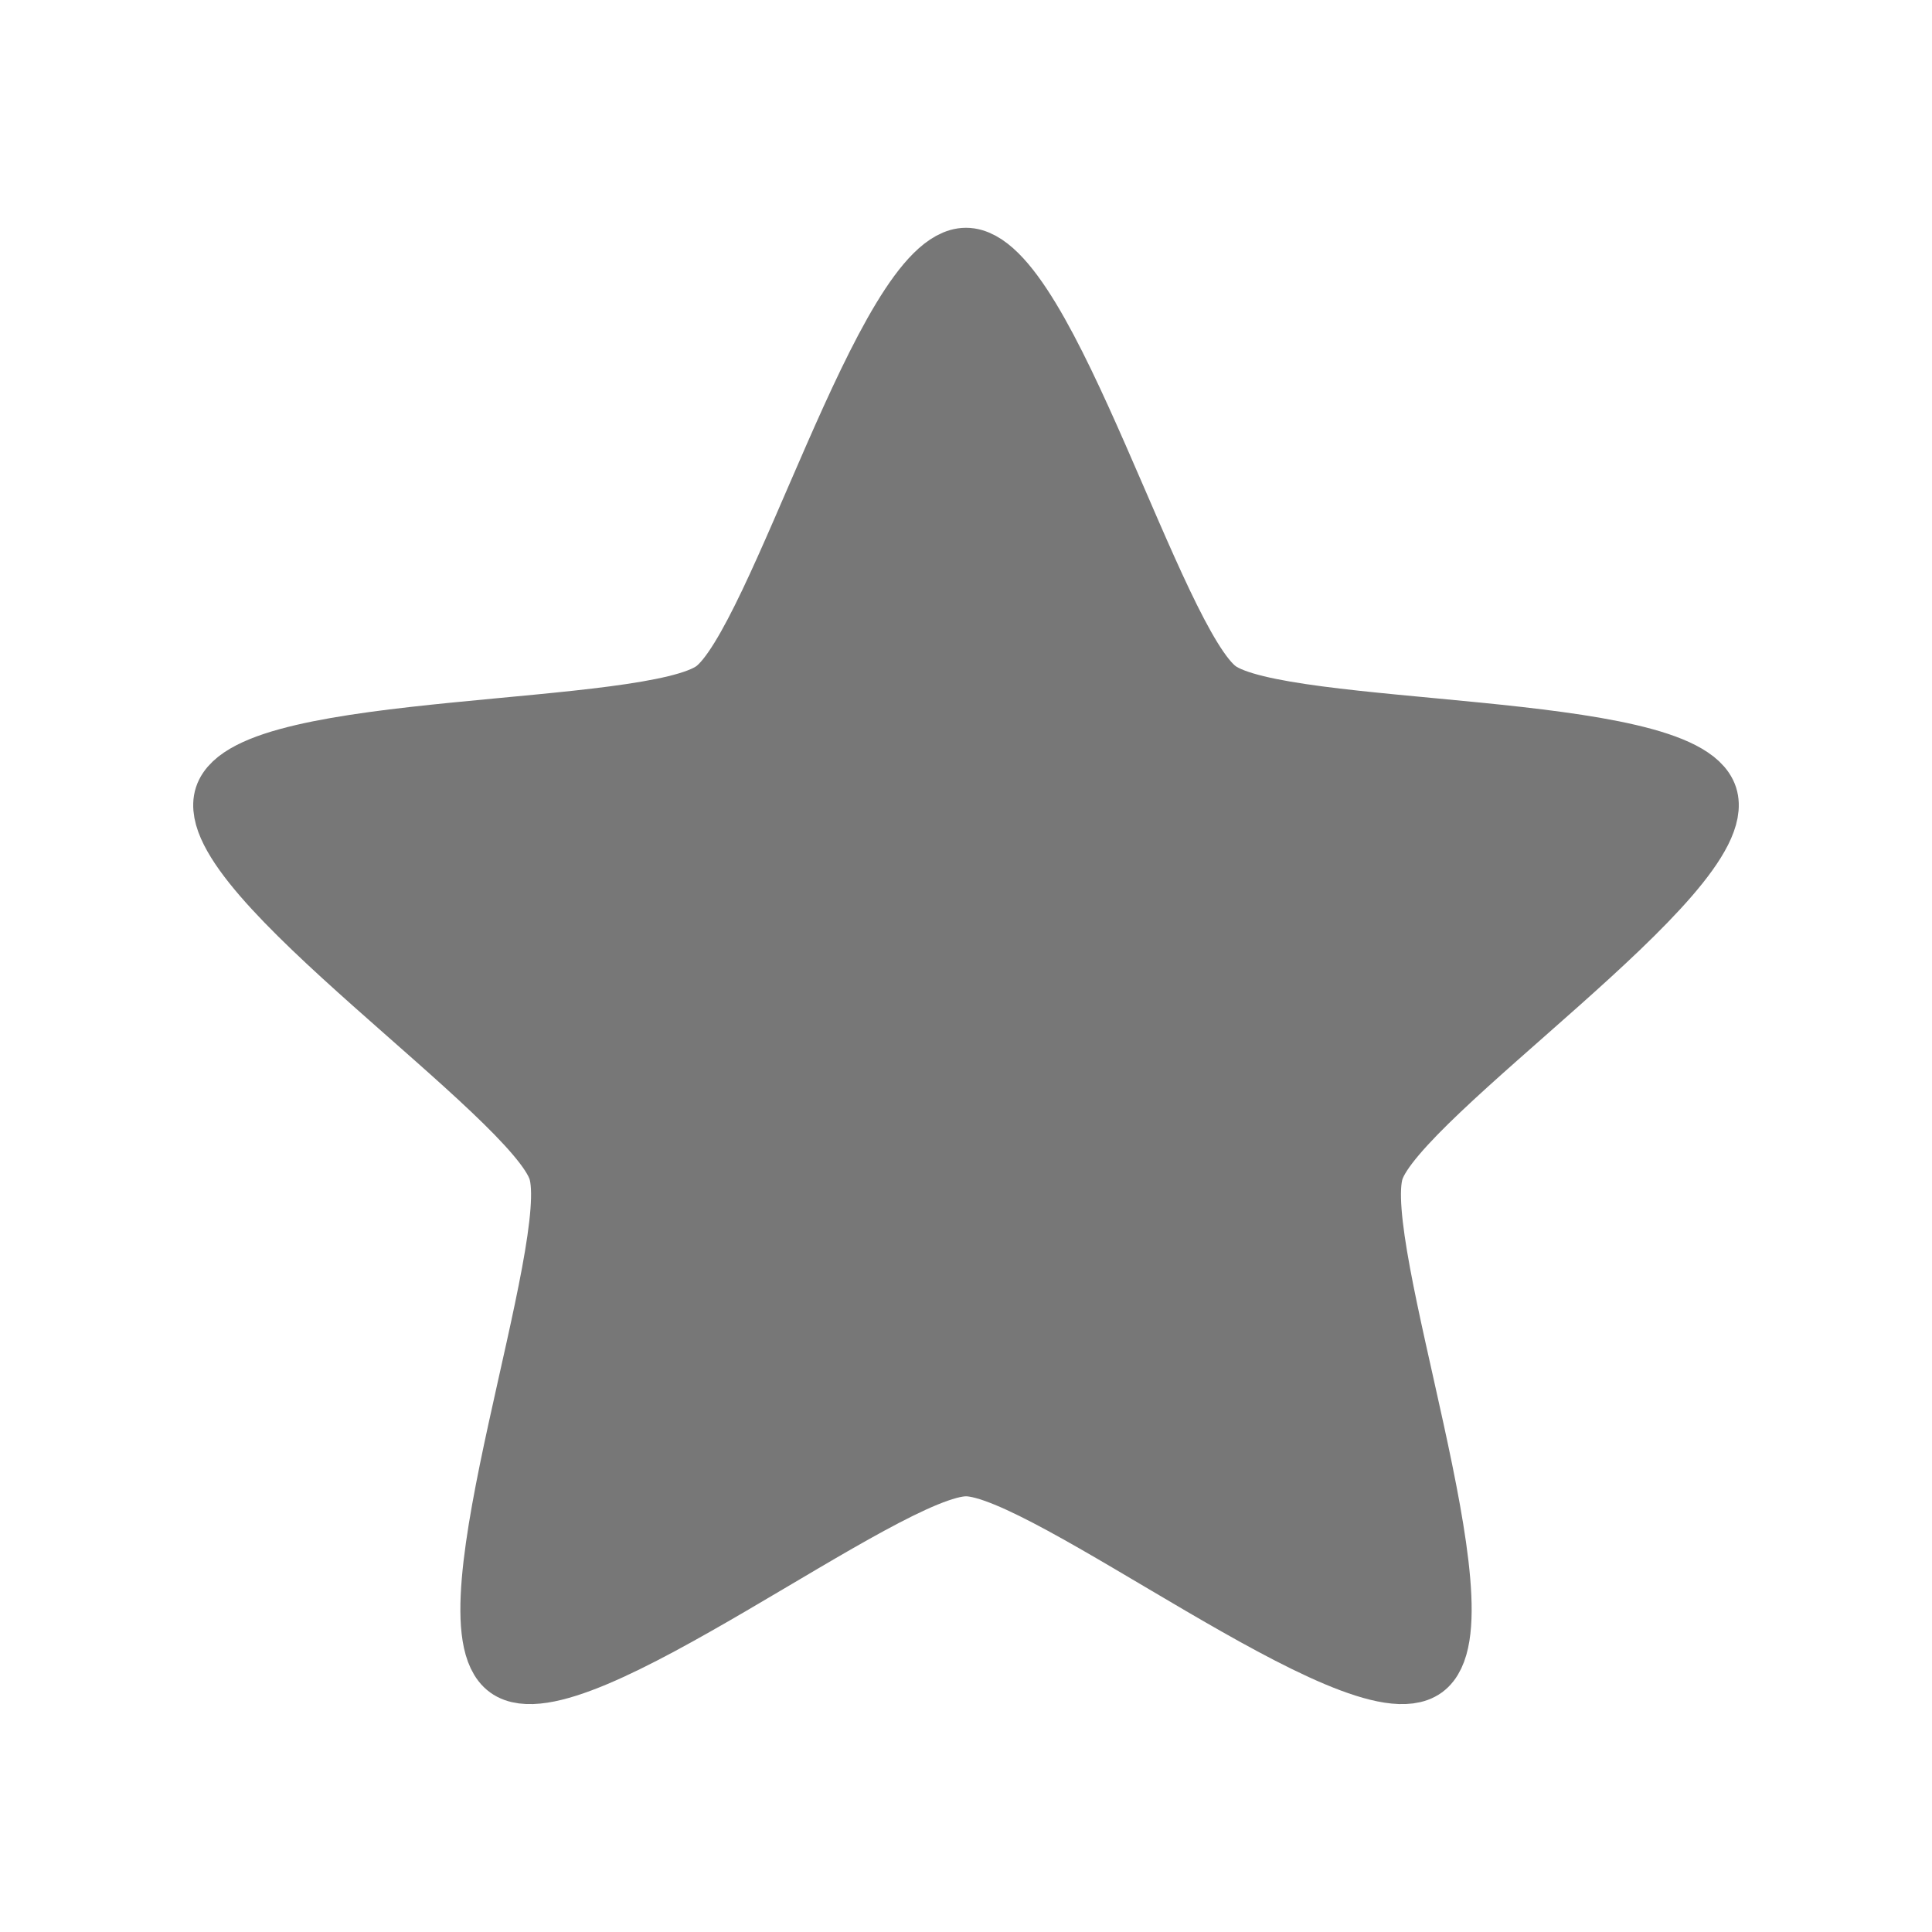 <?xml version="1.0" encoding="UTF-8" standalone="no"?>
<svg
   width="128"
   height="128"
   version="1.1"
   viewBox="0 0 128 128"
   id="svg4"
   xmlns="http://www.w3.org/2000/svg"
   xmlns:svg="http://www.w3.org/2000/svg">
  <defs
     id="defs8" />
  <path
     d="m 64,17.091 c -5.307,0 -12.401,25.543 -16.694,28.663 -4.294,3.119 -30.779,1.973 -32.419,7.02 -1.64,5.047 20.461,19.687 22.101,24.735 1.64,5.047 -7.635,29.882 -3.341,33.001 4.294,3.119 25.046,-13.376 30.354,-13.376 5.307,1e-6 26.06,16.495 30.354,13.376 4.294,-3.119 -4.981,-27.954 -3.341,-33.001 C 92.652,72.461 114.753,57.821 113.113,52.774 111.473,47.726 84.988,48.873 80.694,45.754 76.401,42.634 69.307,17.091 64,17.091 Z"
     fill="#777777"
     stroke="#777777"
     stroke-linejoin="round"
     stroke-width="4"
     id="path2" />
</svg>
